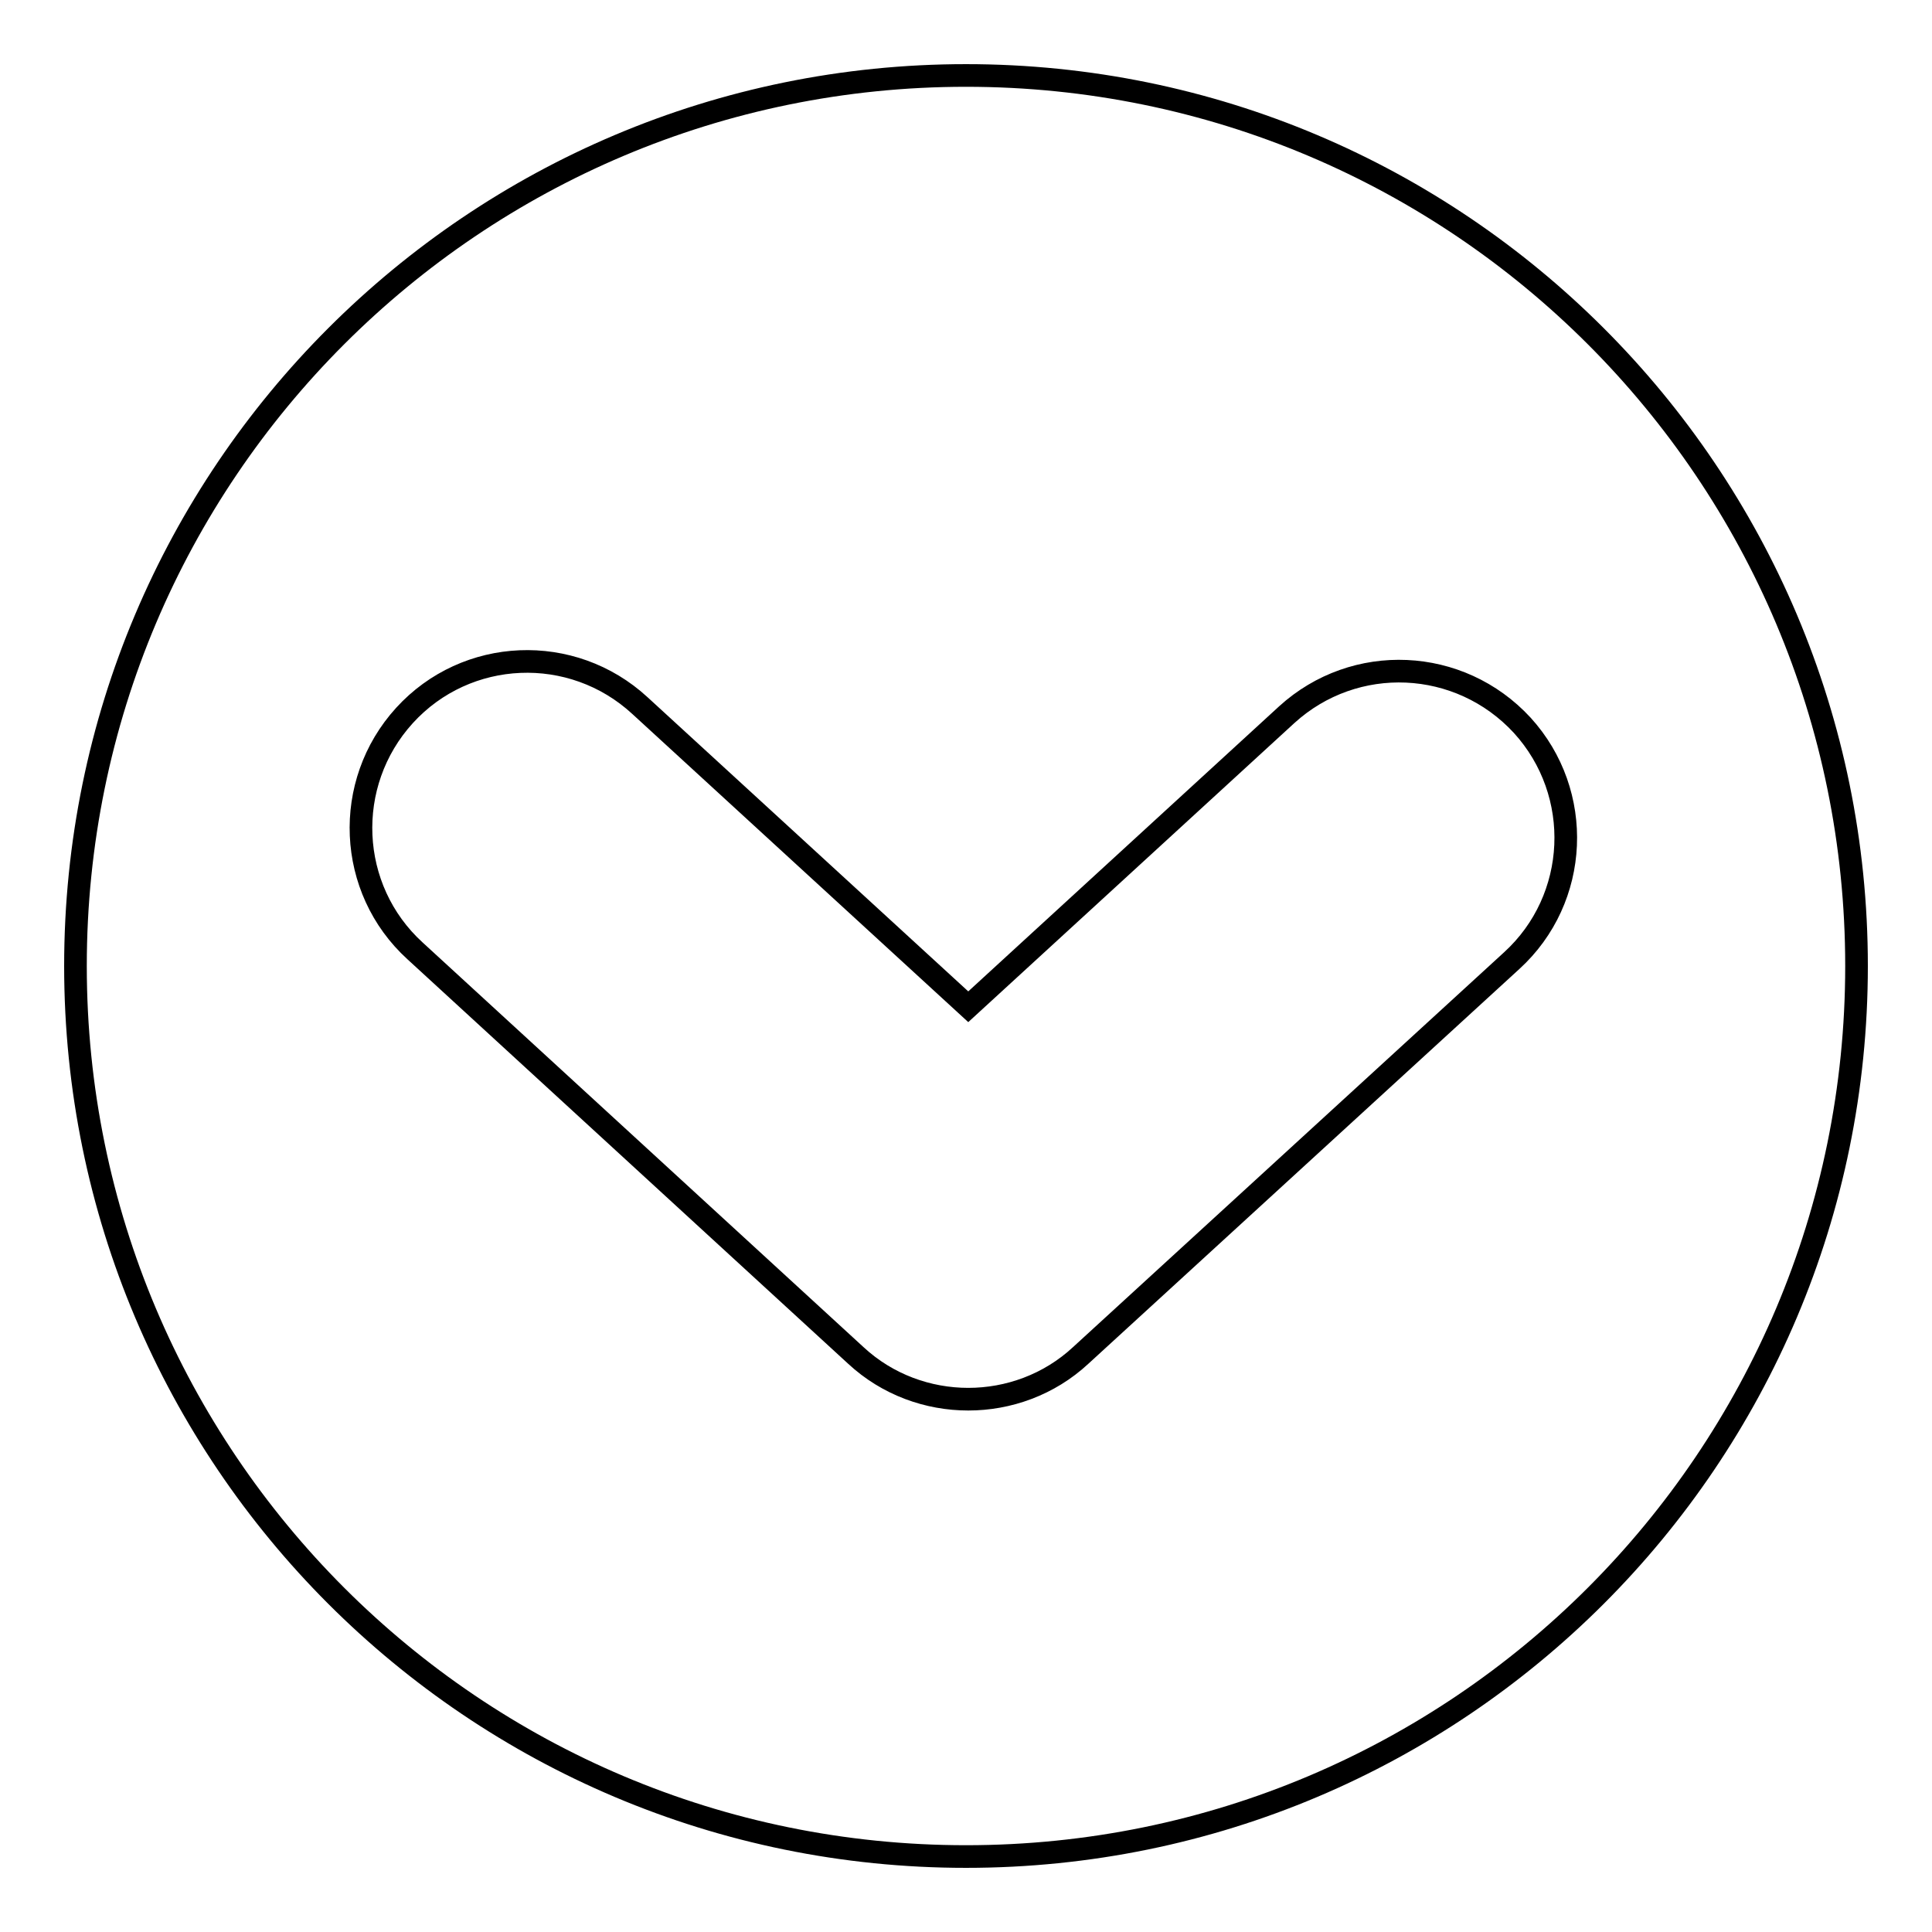 <?xml version="1.0" encoding="utf-8"?>
<!-- Svg Vector Icons : http://www.onlinewebfonts.com/icon -->
<!DOCTYPE svg PUBLIC "-//W3C//DTD SVG 1.1//EN" "http://www.w3.org/Graphics/SVG/1.1/DTD/svg11.dtd">
<svg version="1.1" xmlns="http://www.w3.org/2000/svg" xmlns:xlink="http://www.w3.org/1999/xlink" x="0px" y="0px" viewBox="0 0 256 256" enable-background="new 0 0 256 256" xml:space="preserve">
<g><g><g><path stroke-width="3" fill-opacity="0" stroke="#000000"  d="M128,246c65.2,0,118-52.8,118-118c0-65.2-52.8-118-118-118C62.8,10,10,62.8,10,128C10,193.2,62.8,246,128,246z M53.6,94.8c8.2-9,22.2-9.6,31.2-1.3l43.5,39.9l42.2-38.7c9-8.2,22.9-7.6,31.2,1.4c8.2,9,7.6,23-1.4,31.2l-57.1,52.3c-4.2,3.9-9.6,5.8-14.9,5.8c-5.3,0-10.7-1.9-14.9-5.8L55,126C46,117.8,45.4,103.8,53.6,94.8z"/></g><g></g><g></g><g></g><g></g><g></g><g></g><g></g><g></g><g></g><g></g><g></g><g></g><g></g><g></g><g></g></g></g>
</svg>
